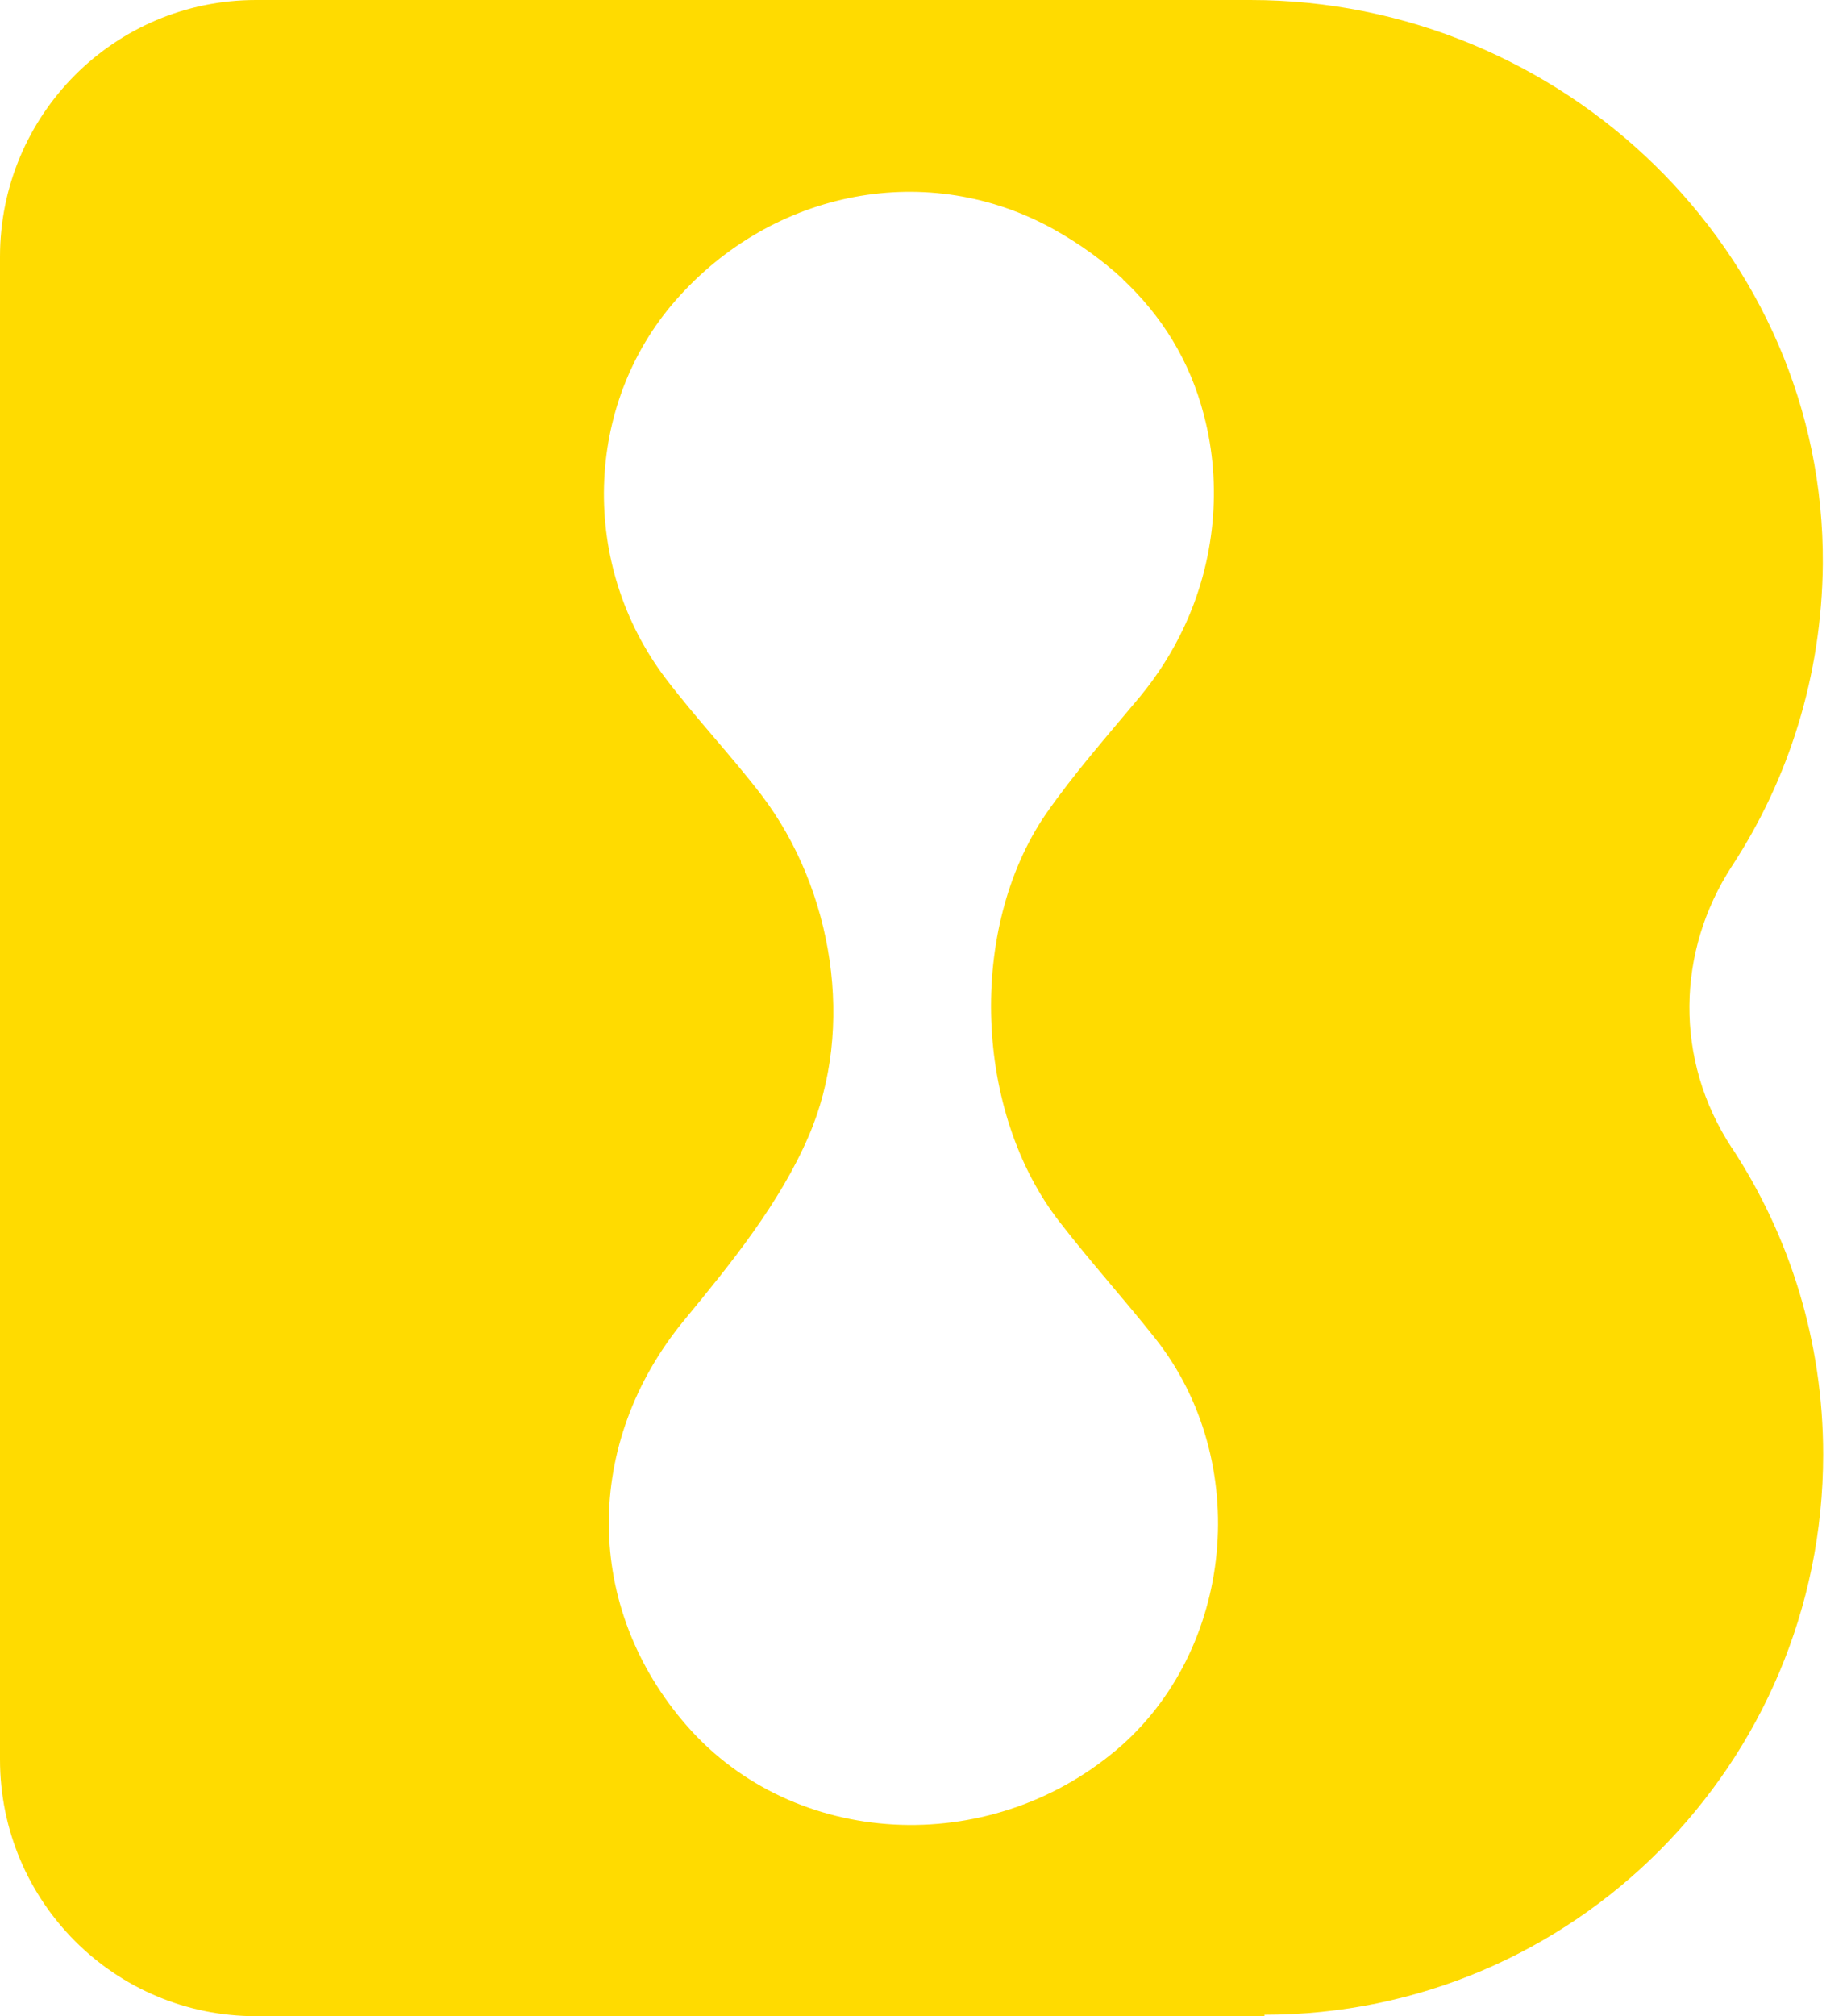<svg width="22" height="24" viewBox="0 0 22 24" fill="none" xmlns="http://www.w3.org/2000/svg">
<path d="M20.626 13.661C19.939 12.612 19.97 11.323 20.63 10.309C21.308 9.273 21.699 8.041 21.712 6.717C21.738 2.991 18.61 0 14.892 0H3.05C1.364 0 0 1.367 0 3.056V20.944C0 22.633 1.364 24 3.05 24H15.061V23.983C18.736 23.983 21.716 20.996 21.716 17.313C21.716 15.964 21.316 14.71 20.63 13.665L20.626 13.661ZM13.297 20.831C11.764 22.124 9.461 21.997 8.189 20.552C6.942 19.133 6.95 17.17 8.149 15.716C8.71 15.036 9.288 14.322 9.631 13.526C10.191 12.237 9.926 10.587 9.07 9.464C8.706 8.99 8.293 8.554 7.932 8.08C6.903 6.726 6.955 4.819 8.049 3.574C9.209 2.251 11.064 1.898 12.559 2.734C12.863 2.904 13.132 3.1 13.375 3.322H13.371C13.831 3.753 14.17 4.284 14.34 4.941C14.561 5.781 14.47 6.687 14.101 7.47C13.962 7.766 13.784 8.045 13.575 8.297C13.193 8.755 12.793 9.207 12.454 9.695C11.525 11.057 11.603 13.239 12.62 14.544C12.984 15.015 13.388 15.463 13.758 15.929C14.922 17.396 14.705 19.647 13.293 20.835L13.297 20.831Z" fill="#FFDB00"/>
</svg>
